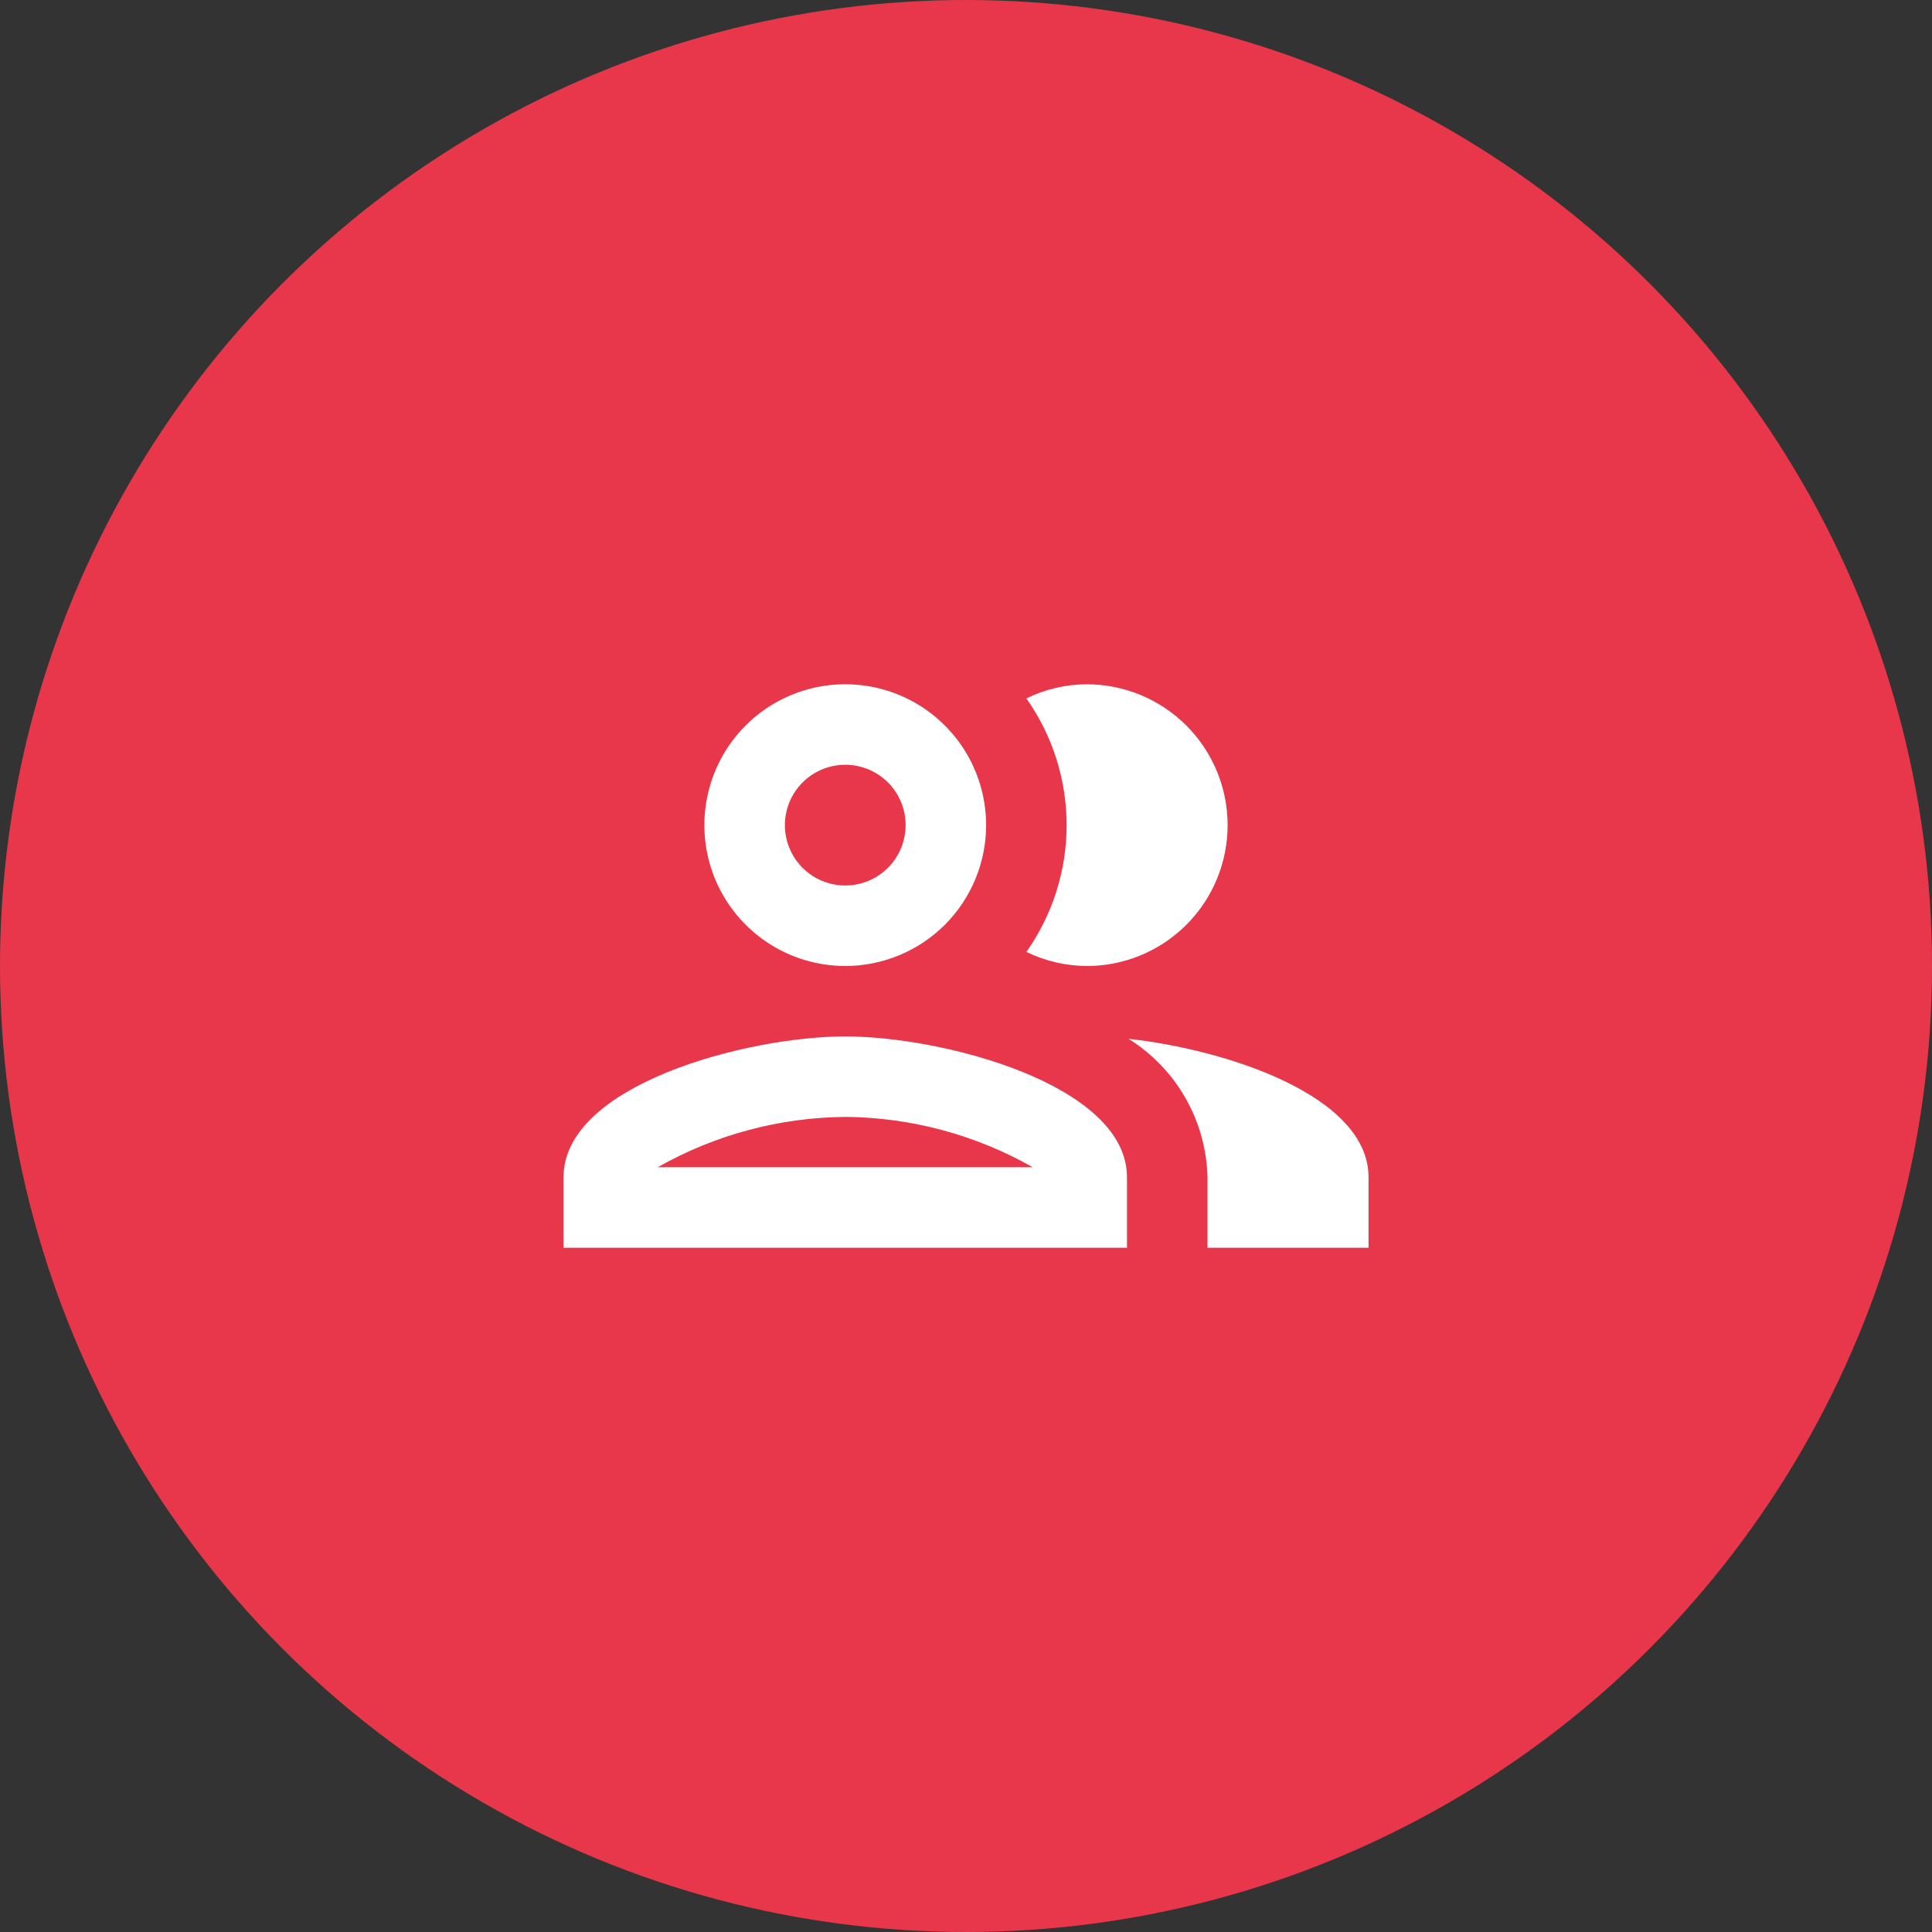 <svg width="60" height="60" viewBox="0 0 60 60" fill="none" xmlns="http://www.w3.org/2000/svg">
<rect x="0" y="0" width="60" height="60" fill="#333333" stroke="none"/>
<circle cx="30" cy="30" r="30" fill="#E8374A"/>
<g clip-path="url(#clip0_1548_36601)">
<path d="M42.5 38.75H37.5V36.562C37.48 35.699 37.245 34.854 36.817 34.103C36.39 33.353 35.782 32.72 35.05 32.262C38.05 32.591 42.501 34.012 42.501 36.562V38.75H42.5ZM35 38.75H17.5V36.562C17.5 33.687 23.196 32.187 26.25 32.187C29.304 32.187 35 33.687 35 36.562V38.75ZM26.25 34.687C24.207 34.704 22.202 35.242 20.425 36.25H32.075C30.298 35.241 28.293 34.703 26.25 34.686V34.687ZM33.75 30C33.1 29.996 32.46 29.847 31.875 29.563C32.688 28.412 33.125 27.036 33.125 25.626C33.125 24.216 32.688 22.841 31.875 21.689C32.459 21.403 33.1 21.254 33.75 21.251C34.91 21.251 36.023 21.712 36.844 22.533C37.664 23.353 38.125 24.466 38.125 25.626C38.125 26.786 37.664 27.899 36.844 28.72C36.023 29.54 34.91 30.001 33.75 30.001V30ZM26.25 30C25.385 30 24.539 29.743 23.819 29.262C23.1 28.782 22.539 28.098 22.208 27.299C21.877 26.5 21.79 25.62 21.959 24.772C22.128 23.923 22.544 23.143 23.156 22.531C23.768 21.919 24.548 21.503 25.396 21.334C26.245 21.165 27.125 21.252 27.924 21.583C28.724 21.914 29.407 22.475 29.888 23.194C30.368 23.914 30.625 24.759 30.625 25.625C30.625 26.785 30.164 27.898 29.344 28.719C28.523 29.539 27.41 30 26.25 30ZM26.25 23.75C25.879 23.75 25.517 23.86 25.208 24.066C24.9 24.272 24.66 24.564 24.518 24.907C24.376 25.25 24.339 25.627 24.411 25.99C24.483 26.354 24.662 26.688 24.924 26.951C25.186 27.213 25.52 27.392 25.884 27.464C26.248 27.536 26.625 27.499 26.968 27.357C27.31 27.215 27.603 26.975 27.809 26.667C28.015 26.358 28.125 25.996 28.125 25.625C28.125 25.128 27.927 24.651 27.576 24.299C27.224 23.948 26.747 23.75 26.25 23.75Z" fill="white"/>
</g>
<defs>
<clipPath id="clip0_1548_36601">
<rect width="30" height="30" fill="white" transform="translate(15 15)"/>
</clipPath>
</defs>
</svg>
